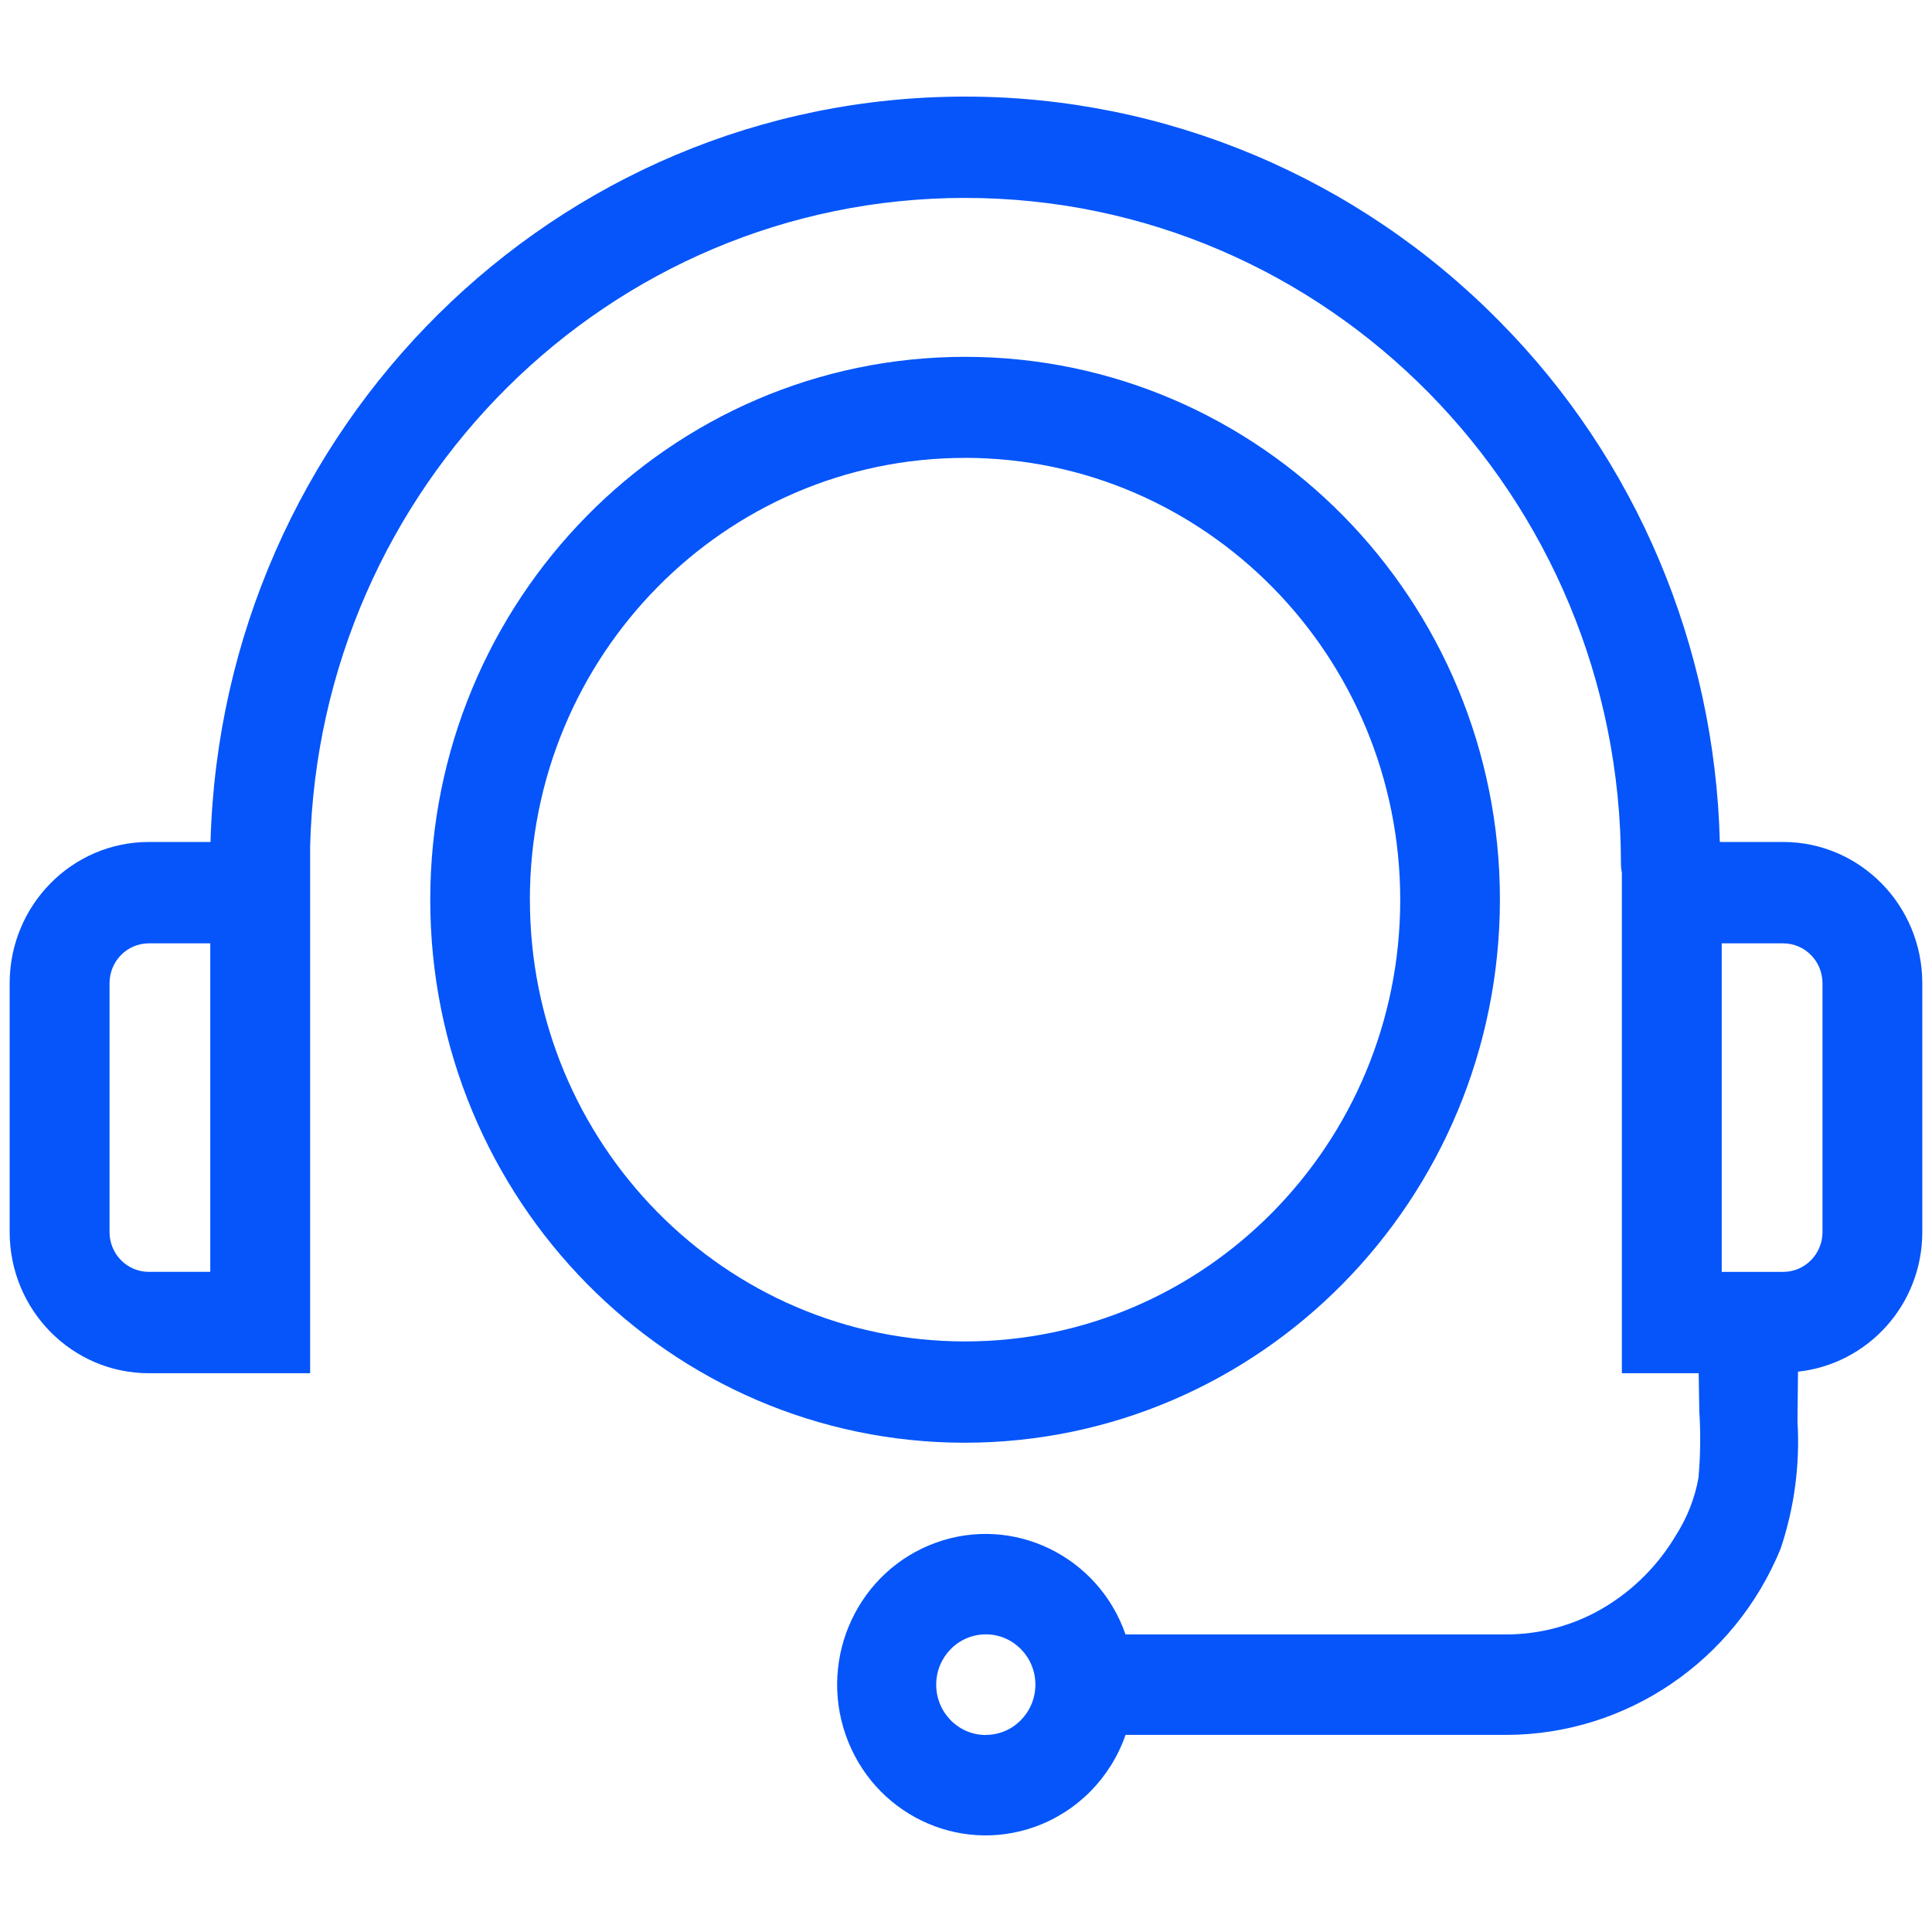 <svg width="50" height="50" viewBox="0 0 50 50" fill="none" xmlns="http://www.w3.org/2000/svg">
<g id="Pictos">
<g id="uuid-28b4cabf-d327-4cef-a3ef-08ee9f2b2541">
<path id="Vector" d="M38.818 23.287C38.818 15.526 32.621 9.235 24.976 9.235C17.332 9.235 11.135 15.526 11.135 23.287C11.135 31.047 17.332 37.338 24.976 37.338C32.616 37.327 38.807 31.043 38.818 23.287ZM13.713 23.282C13.714 16.968 18.756 11.85 24.976 11.85V11.849C31.193 11.857 36.231 16.971 36.238 23.282V23.284C36.238 29.598 31.195 34.716 24.975 34.716C18.755 34.716 13.713 29.596 13.714 23.282H13.713Z" fill="#0555FA"/>
<path id="Vector_2" d="M46.151 21.79H44.509C44.381 16.727 42.355 11.897 38.806 8.316C35.139 4.592 30.164 2.5 24.977 2.5C14.363 2.5 5.744 11.088 5.448 21.79H3.849C1.862 21.793 0.252 23.427 0.25 25.445V31.886C0.251 33.903 1.862 35.537 3.849 35.539H8.026V21.909C8.26 12.601 15.75 5.123 24.976 5.122C34.35 5.122 41.949 12.835 41.95 22.351V22.353C41.95 22.435 41.96 22.514 41.974 22.592V35.539H43.962C43.967 35.865 43.974 36.192 43.978 36.519C44.015 37.095 44.008 37.674 43.956 38.25C43.861 38.773 43.666 39.271 43.382 39.718C42.878 40.574 42.152 41.271 41.282 41.732C40.573 42.104 39.787 42.298 38.99 42.299H29.129C28.422 40.269 26.227 39.204 24.227 39.922C22.227 40.641 21.178 42.869 21.886 44.899C22.593 46.93 24.788 47.994 26.788 47.276C27.882 46.883 28.743 46.01 29.129 44.899H38.992C42.094 44.889 44.889 42.991 46.081 40.083C46.437 39.026 46.586 37.908 46.519 36.793L46.532 35.499C48.337 35.303 49.748 33.77 49.749 31.886V25.445C49.748 23.428 48.138 21.793 46.151 21.79H46.151ZM5.442 32.915H3.849C3.289 32.915 2.835 32.454 2.835 31.886V25.445C2.835 24.876 3.289 24.415 3.849 24.414H5.442V32.915ZM25.512 44.899L25.513 44.902C24.804 44.902 24.229 44.319 24.229 43.599C24.229 42.88 24.804 42.297 25.513 42.297C26.222 42.297 26.796 42.88 26.796 43.599C26.794 44.318 26.22 44.9 25.512 44.899ZM47.166 31.887C47.165 32.455 46.711 32.915 46.151 32.916H44.558V24.414H46.151C46.712 24.415 47.165 24.876 47.166 25.445V31.887Z" fill="#0555FA"/>
</g>
</g>
</svg>
